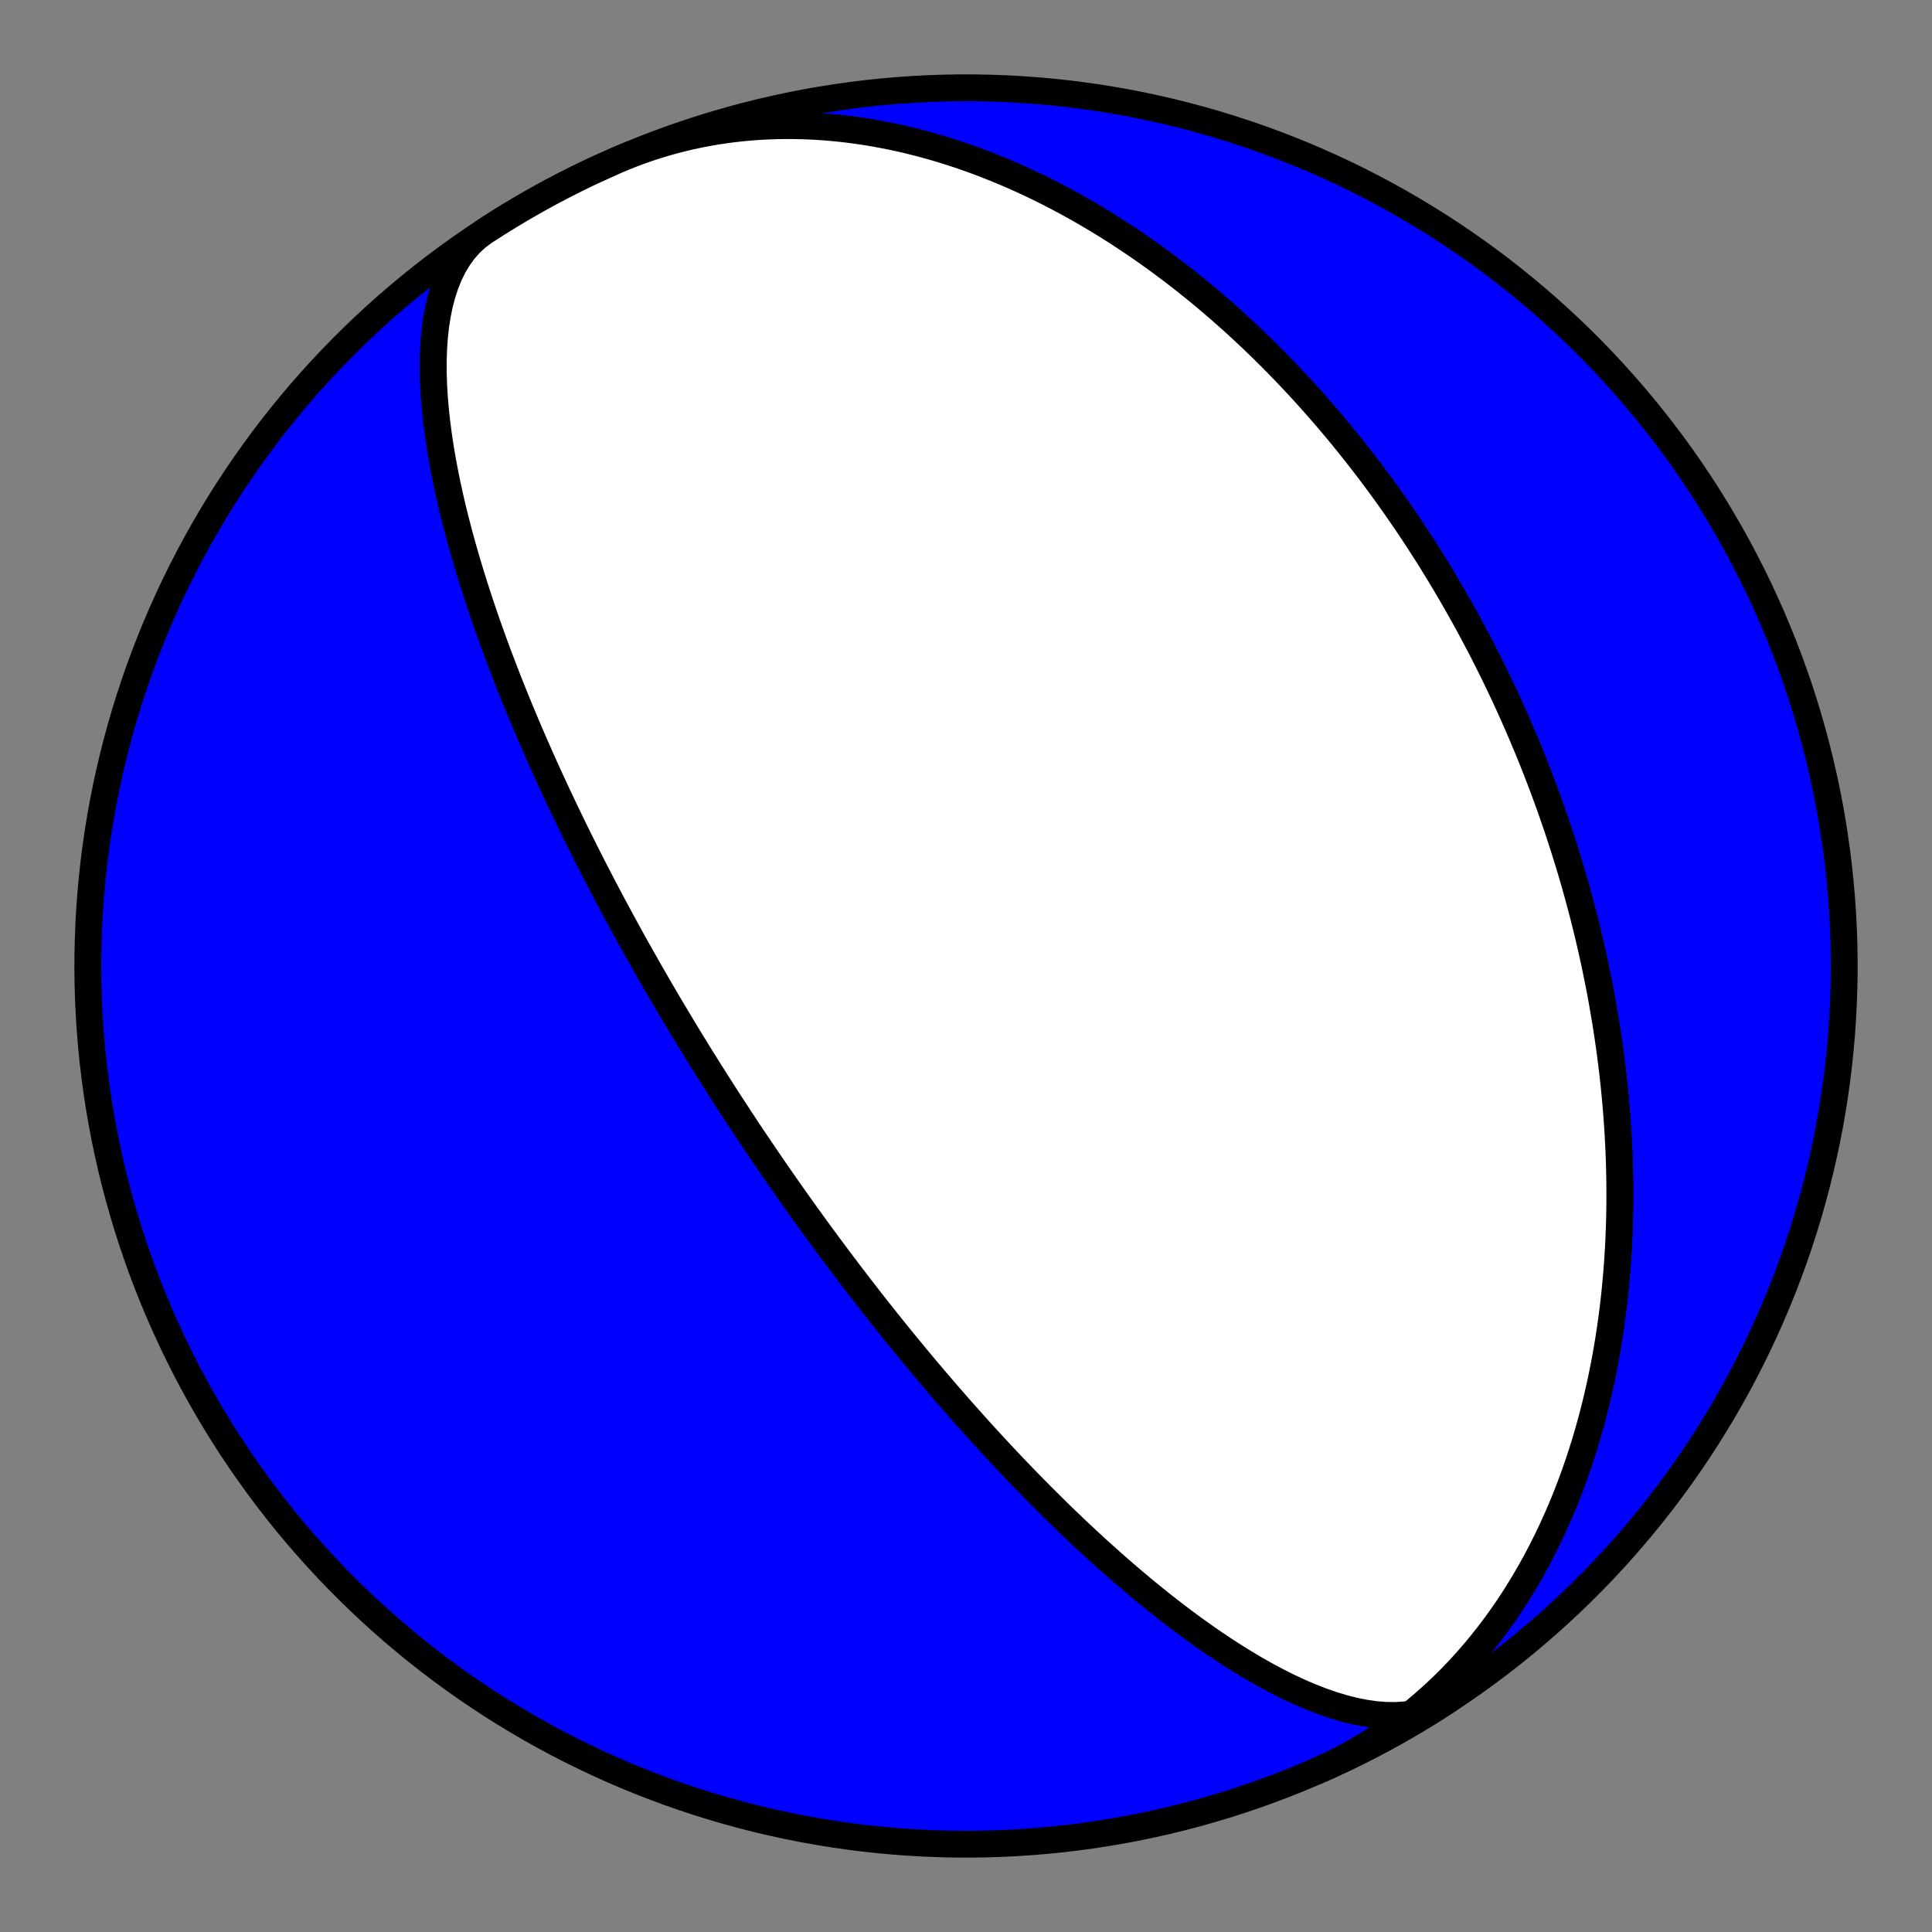 <?xml version="1.0" encoding="utf-8" standalone="no"?>
<!DOCTYPE svg PUBLIC "-//W3C//DTD SVG 1.1//EN"
  "http://www.w3.org/Graphics/SVG/1.1/DTD/svg11.dtd">
<!-- Created with matplotlib (https://matplotlib.org/) -->
<svg height="144pt" version="1.1" viewBox="0 0 144 144" width="144pt" xmlns="http://www.w3.org/2000/svg" xmlns:xlink="http://www.w3.org/1999/xlink">
 <rect x="0" y="0" width="144" height="144" fill="#808080" stroke="none"/>
 <defs>
  <style type="text/css">*{stroke-linecap:butt;stroke-linejoin:round;}</style>
 </defs>
 <g id="figure_1">
  <g id="patch_1">
   <path d="M 0 144 
L 144 144 
L 144 0 
L 0 0 
z
" style="fill:none;"/>
  </g>
  <g id="axes_1">
   <g id="PatchCollection_1">
    <path clip-path="url(#p4bace616cd)" d="M 45.9 11.972 
L 46.503 11.717 
L 47.112 11.476 
L 47.725 11.247 
L 48.343 11.031 
L 48.966 10.829 
L 49.592 10.639 
L 50.223 10.463 
L 50.857 10.3 
L 51.494 10.15 
L 52.135 10.013 
L 52.778 9.89 
L 53.424 9.78 
L 54.071 9.683 
L 54.721 9.598 
L 55.372 9.527 
L 56.024 9.469 
L 56.678 9.423 
L 57.331 9.39 
L 57.986 9.37 
L 58.64 9.362 
L 59.295 9.366 
L 59.949 9.382 
L 60.602 9.41 
L 61.254 9.45 
L 61.905 9.502 
L 62.555 9.564 
L 63.203 9.638 
L 63.849 9.723 
L 64.494 9.819 
L 65.136 9.925 
L 65.775 10.041 
L 66.412 10.167 
L 67.045 10.304 
L 67.676 10.45 
L 68.303 10.605 
L 68.928 10.769 
L 69.548 10.943 
L 70.165 11.125 
L 70.778 11.315 
L 71.387 11.514 
L 71.992 11.721 
L 72.592 11.935 
L 73.189 12.157 
L 73.781 12.387 
L 74.368 12.623 
L 74.951 12.866 
L 75.529 13.116 
L 76.103 13.372 
L 76.671 13.635 
L 77.235 13.903 
L 77.794 14.177 
L 78.347 14.457 
L 78.896 14.742 
L 79.44 15.032 
L 79.978 15.327 
L 80.512 15.627 
L 81.04 15.931 
L 81.564 16.24 
L 82.082 16.553 
L 82.595 16.87 
L 83.102 17.191 
L 83.605 17.516 
L 84.102 17.844 
L 84.595 18.176 
L 85.082 18.51 
L 85.564 18.848 
L 86.041 19.189 
L 86.513 19.533 
L 86.979 19.88 
L 87.441 20.229 
L 87.898 20.58 
L 88.35 20.934 
L 88.797 21.291 
L 89.239 21.649 
L 89.676 22.009 
L 90.108 22.371 
L 90.535 22.735 
L 90.958 23.101 
L 91.376 23.468 
L 91.79 23.837 
L 92.198 24.208 
L 92.602 24.579 
L 93.002 24.952 
L 93.397 25.327 
L 93.788 25.702 
L 94.174 26.079 
L 94.556 26.456 
L 94.934 26.835 
L 95.308 27.215 
L 95.677 27.595 
L 96.042 27.976 
L 96.403 28.358 
L 96.76 28.741 
L 97.113 29.125 
L 97.462 29.509 
L 97.807 29.894 
L 98.148 30.279 
L 98.486 30.665 
L 98.82 31.051 
L 99.15 31.438 
L 99.476 31.825 
L 99.799 32.213 
L 100.118 32.601 
L 100.434 32.99 
L 100.746 33.379 
L 101.055 33.768 
L 101.36 34.158 
L 101.662 34.548 
L 101.961 34.938 
L 102.257 35.329 
L 102.549 35.72 
L 102.838 36.111 
L 103.124 36.502 
L 103.407 36.894 
L 103.687 37.286 
L 103.964 37.678 
L 104.238 38.071 
L 104.509 38.464 
L 104.778 38.857 
L 105.043 39.25 
L 105.305 39.643 
L 105.565 40.037 
L 105.822 40.431 
L 106.076 40.826 
L 106.328 41.22 
L 106.577 41.615 
L 106.823 42.011 
L 107.067 42.406 
L 107.309 42.802 
L 107.547 43.198 
L 107.784 43.595 
L 108.018 43.992 
L 108.249 44.389 
L 108.478 44.786 
L 108.705 45.184 
L 108.929 45.583 
L 109.151 45.982 
L 109.371 46.381 
L 109.588 46.781 
L 109.803 47.181 
L 110.016 47.581 
L 110.227 47.983 
L 110.436 48.384 
L 110.642 48.786 
L 110.847 49.189 
L 111.049 49.593 
L 111.249 49.996 
L 111.447 50.401 
L 111.643 50.806 
L 111.837 51.212 
L 112.029 51.618 
L 112.219 52.026 
L 112.407 52.434 
L 112.593 52.842 
L 112.777 53.252 
L 112.959 53.662 
L 113.139 54.073 
L 113.317 54.485 
L 113.493 54.898 
L 113.667 55.311 
L 113.84 55.726 
L 114.01 56.141 
L 114.179 56.558 
L 114.345 56.975 
L 114.51 57.393 
L 114.673 57.813 
L 114.834 58.234 
L 114.993 58.655 
L 115.151 59.078 
L 115.306 59.502 
L 115.46 59.927 
L 115.612 60.353 
L 115.762 60.781 
L 115.91 61.21 
L 116.056 61.64 
L 116.2 62.071 
L 116.343 62.504 
L 116.483 62.938 
L 116.622 63.374 
L 116.759 63.811 
L 116.894 64.249 
L 117.027 64.689 
L 117.158 65.13 
L 117.287 65.573 
L 117.414 66.018 
L 117.539 66.464 
L 117.663 66.912 
L 117.784 67.362 
L 117.903 67.813 
L 118.021 68.266 
L 118.136 68.72 
L 118.249 69.177 
L 118.36 69.635 
L 118.469 70.095 
L 118.577 70.557 
L 118.681 71.021 
L 118.784 71.487 
L 118.885 71.955 
L 118.983 72.424 
L 119.079 72.896 
L 119.173 73.37 
L 119.265 73.846 
L 119.354 74.324 
L 119.441 74.804 
L 119.525 75.286 
L 119.607 75.77 
L 119.687 76.257 
L 119.764 76.746 
L 119.838 77.237 
L 119.91 77.73 
L 119.98 78.225 
L 120.046 78.723 
L 120.11 79.223 
L 120.171 79.726 
L 120.23 80.231 
L 120.285 80.738 
L 120.338 81.248 
L 120.387 81.76 
L 120.434 82.274 
L 120.477 82.791 
L 120.517 83.31 
L 120.554 83.832 
L 120.588 84.356 
L 120.618 84.883 
L 120.645 85.412 
L 120.669 85.944 
L 120.689 86.478 
L 120.705 87.014 
L 120.717 87.553 
L 120.726 88.095 
L 120.731 88.639 
L 120.732 89.185 
L 120.729 89.734 
L 120.722 90.285 
L 120.71 90.838 
L 120.694 91.394 
L 120.674 91.953 
L 120.65 92.513 
L 120.621 93.076 
L 120.587 93.641 
L 120.548 94.208 
L 120.505 94.777 
L 120.456 95.349 
L 120.402 95.922 
L 120.344 96.498 
L 120.28 97.075 
L 120.21 97.655 
L 120.135 98.236 
L 120.055 98.818 
L 119.968 99.403 
L 119.876 99.989 
L 119.778 100.576 
L 119.673 101.165 
L 119.563 101.755 
L 119.446 102.346 
L 119.323 102.939 
L 119.193 103.532 
L 119.056 104.126 
L 118.912 104.72 
L 118.762 105.315 
L 118.605 105.911 
L 118.44 106.506 
L 118.268 107.102 
L 118.088 107.698 
L 117.901 108.293 
L 117.707 108.888 
L 117.504 109.482 
L 117.294 110.076 
L 117.076 110.668 
L 116.849 111.259 
L 116.615 111.848 
L 116.372 112.436 
L 116.12 113.022 
L 115.86 113.606 
L 115.592 114.187 
L 115.314 114.766 
L 115.028 115.342 
L 114.733 115.914 
L 114.429 116.484 
L 114.116 117.049 
L 113.794 117.61 
L 113.463 118.168 
L 113.123 118.72 
L 112.774 119.268 
L 112.415 119.811 
L 112.047 120.348 
L 111.67 120.879 
L 111.283 121.405 
L 110.887 121.924 
L 110.482 122.436 
L 110.068 122.941 
L 109.645 123.439 
L 109.212 123.93 
L 108.77 124.413 
L 108.319 124.887 
L 107.86 125.353 
L 107.391 125.81 
L 106.913 126.259 
L 106.427 126.697 
L 105.932 127.127 
L 105.429 127.546 
L 104.918 127.955 
L 104.398 128.354 
L 103.87 128.742 
L 103.335 129.119 
L 102.792 129.484 
L 102.241 129.839 
L 101.684 130.182 
L 101.119 130.513 
L 100.547 130.832 
L 99.969 131.139 
L 99.384 131.433 
L 98.794 131.715 
L 98.197 131.984 
L 98.102 132.026 
L 99.145 131.562 
L 100.181 131.079 
L 101.207 130.578 
L 102.225 130.059 
L 103.234 129.523 
L 104.233 128.969 
L 105.222 128.398 
L 106.202 127.81 
L 107.17 127.204 
L 108.129 126.582 
L 109.076 125.943 
L 110.011 125.288 
L 110.936 124.616 
L 111.848 123.929 
L 112.748 123.226 
L 113.636 122.507 
L 114.511 121.772 
L 115.373 121.023 
L 116.222 120.258 
L 117.058 119.479 
L 117.88 118.686 
L 118.688 117.878 
L 119.481 117.056 
L 120.26 116.221 
L 121.025 115.372 
L 121.774 114.509 
L 122.508 113.634 
L 123.227 112.746 
L 123.931 111.846 
L 124.618 110.934 
L 125.29 110.01 
L 125.945 109.074 
L 126.584 108.127 
L 127.206 107.169 
L 127.811 106.2 
L 128.4 105.221 
L 128.971 104.231 
L 129.525 103.232 
L 130.061 102.223 
L 130.58 101.205 
L 131.081 100.179 
L 131.563 99.143 
L 132.028 98.1 
L 132.474 97.048 
L 132.902 95.989 
L 133.312 94.922 
L 133.703 93.849 
L 134.075 92.769 
L 134.428 91.682 
L 134.762 90.59 
L 135.076 89.491 
L 135.372 88.388 
L 135.648 87.279 
L 135.905 86.166 
L 136.143 85.049 
L 136.361 83.927 
L 136.559 82.802 
L 136.738 81.674 
L 136.897 80.543 
L 137.036 79.409 
L 137.156 78.273 
L 137.255 77.135 
L 137.335 75.995 
L 137.395 74.854 
L 137.435 73.712 
L 137.455 72.57 
L 137.455 71.428 
L 137.435 70.286 
L 137.395 69.144 
L 137.335 68.003 
L 137.255 66.863 
L 137.156 65.725 
L 137.036 64.589 
L 136.897 63.455 
L 136.738 62.324 
L 136.559 61.196 
L 136.361 60.071 
L 136.143 58.949 
L 135.905 57.832 
L 135.648 56.719 
L 135.372 55.61 
L 135.076 54.507 
L 134.762 53.409 
L 134.428 52.316 
L 134.075 51.23 
L 133.703 50.149 
L 133.312 49.076 
L 132.902 48.009 
L 132.474 46.95 
L 132.028 45.898 
L 131.563 44.855 
L 131.081 43.819 
L 130.58 42.793 
L 130.061 41.775 
L 129.525 40.766 
L 128.971 39.767 
L 128.4 38.778 
L 127.811 37.798 
L 127.206 36.83 
L 126.584 35.871 
L 125.945 34.924 
L 125.29 33.989 
L 124.618 33.064 
L 123.931 32.152 
L 123.227 31.252 
L 122.508 30.364 
L 121.774 29.489 
L 121.025 28.627 
L 120.26 27.778 
L 119.481 26.942 
L 118.688 26.12 
L 117.88 25.312 
L 117.058 24.519 
L 116.222 23.74 
L 115.373 22.975 
L 114.511 22.226 
L 113.636 21.492 
L 112.748 20.773 
L 111.848 20.069 
L 110.936 19.382 
L 110.011 18.71 
L 109.076 18.055 
L 108.129 17.416 
L 107.17 16.794 
L 106.202 16.189 
L 105.222 15.6 
L 104.233 15.029 
L 103.234 14.475 
L 102.225 13.939 
L 101.207 13.42 
L 100.181 12.919 
L 99.145 12.437 
L 98.102 11.972 
L 97.05 11.526 
L 95.991 11.098 
L 94.924 10.688 
L 93.851 10.297 
L 92.77 9.925 
L 91.684 9.572 
L 90.591 9.238 
L 89.493 8.924 
L 88.39 8.628 
L 87.281 8.352 
L 86.168 8.095 
L 85.051 7.857 
L 83.929 7.639 
L 82.804 7.441 
L 81.676 7.262 
L 80.545 7.103 
L 79.411 6.964 
L 78.275 6.844 
L 77.137 6.745 
L 75.997 6.665 
L 74.856 6.605 
L 73.714 6.565 
L 72.572 6.545 
L 71.43 6.545 
L 70.288 6.565 
L 69.146 6.605 
L 68.005 6.665 
L 66.865 6.745 
L 65.727 6.844 
L 64.591 6.964 
L 63.457 7.103 
L 62.326 7.262 
L 61.198 7.441 
L 60.073 7.639 
L 58.951 7.857 
L 57.834 8.095 
L 56.721 8.352 
L 55.612 8.628 
L 54.509 8.924 
L 53.41 9.238 
L 52.318 9.572 
L 51.231 9.925 
L 50.151 10.297 
L 49.078 10.688 
L 48.011 11.098 
L 46.952 11.526 
L 45.9 11.972 
L 44.857 12.437 
L 43.821 12.919 
L 42.795 13.42 
L 41.777 13.939 
L 40.768 14.475 
L 39.769 15.029 
L 38.779 15.6 
L 37.8 16.189 
L 36.831 16.794 
L 36.029 17.315 
L 35.506 17.711 
L 35.022 18.162 
L 34.578 18.666 
L 34.175 19.222 
L 33.813 19.826 
L 33.491 20.476 
L 33.21 21.168 
L 32.969 21.899 
L 32.767 22.665 
L 32.603 23.463 
L 32.475 24.288 
L 32.382 25.138 
L 32.322 26.008 
L 32.294 26.895 
L 32.295 27.796 
L 32.324 28.707 
L 32.379 29.625 
L 32.457 30.547 
L 32.557 31.472 
L 32.677 32.395 
L 32.815 33.315 
L 32.969 34.231 
L 33.138 35.14 
L 33.32 36.041 
L 33.514 36.932 
L 33.718 37.812 
L 33.932 38.681 
L 34.153 39.537 
L 34.38 40.379 
L 34.614 41.208 
L 34.852 42.023 
L 35.094 42.823 
L 35.339 43.607 
L 35.587 44.377 
L 35.836 45.132 
L 36.087 45.871 
L 36.338 46.596 
L 36.59 47.305 
L 36.841 47.999 
L 37.092 48.679 
L 37.343 49.344 
L 37.592 49.995 
L 37.839 50.632 
L 38.086 51.255 
L 38.33 51.864 
L 38.573 52.46 
L 38.813 53.043 
L 39.051 53.614 
L 39.287 54.172 
L 39.521 54.718 
L 39.752 55.253 
L 39.981 55.776 
L 40.207 56.288 
L 40.43 56.79 
L 40.651 57.281 
L 40.87 57.761 
L 41.085 58.232 
L 41.299 58.693 
L 41.509 59.145 
L 41.717 59.588 
L 41.923 60.022 
L 42.126 60.448 
L 42.326 60.865 
L 42.524 61.274 
L 42.72 61.676 
L 42.913 62.07 
L 43.103 62.457 
L 43.292 62.836 
L 43.478 63.209 
L 43.662 63.575 
L 43.843 63.934 
L 44.023 64.288 
L 44.2 64.635 
L 44.375 64.976 
L 44.548 65.312 
L 44.719 65.642 
L 44.889 65.966 
L 45.056 66.286 
L 45.221 66.6 
L 45.385 66.909 
L 45.546 67.214 
L 45.706 67.514 
L 45.865 67.809 
L 46.021 68.101 
L 46.176 68.388 
L 46.33 68.67 
L 46.481 68.949 
L 46.632 69.224 
L 46.78 69.495 
L 46.928 69.763 
L 47.074 70.027 
L 47.218 70.288 
L 47.361 70.545 
L 47.503 70.799 
L 47.644 71.05 
L 47.783 71.298 
L 47.922 71.543 
L 48.059 71.785 
L 48.195 72.024 
L 48.329 72.261 
L 48.463 72.495 
L 48.596 72.726 
L 48.728 72.955 
L 48.858 73.182 
L 48.988 73.406 
L 49.117 73.628 
L 49.245 73.848 
L 49.372 74.065 
L 49.498 74.281 
L 49.623 74.494 
L 49.748 74.706 
L 49.872 74.916 
L 49.995 75.124 
L 50.117 75.33 
L 50.239 75.535 
L 50.36 75.737 
L 50.48 75.939 
L 50.6 76.138 
L 50.719 76.336 
L 50.838 76.533 
L 50.956 76.729 
L 51.073 76.922 
L 51.19 77.115 
L 51.306 77.306 
L 51.423 77.497 
L 51.538 77.686 
L 51.653 77.873 
L 51.768 78.06 
L 51.882 78.246 
L 51.996 78.43 
L 52.11 78.614 
L 52.223 78.797 
L 52.336 78.979 
L 52.449 79.159 
L 52.562 79.34 
L 52.674 79.519 
L 52.786 79.697 
L 52.898 79.875 
L 53.009 80.052 
L 53.121 80.229 
L 53.232 80.405 
L 53.343 80.58 
L 53.454 80.754 
L 53.565 80.929 
L 53.676 81.102 
L 53.787 81.275 
L 53.897 81.448 
L 54.008 81.621 
L 54.119 81.793 
L 54.23 81.964 
L 54.341 82.135 
L 54.451 82.307 
L 54.562 82.477 
L 54.673 82.648 
L 54.784 82.818 
L 54.896 82.988 
L 55.007 83.159 
L 55.119 83.329 
L 55.23 83.498 
L 55.342 83.668 
L 55.454 83.838 
L 55.567 84.008 
L 55.68 84.178 
L 55.793 84.348 
L 55.906 84.518 
L 56.019 84.688 
L 56.133 84.858 
L 56.248 85.029 
L 56.362 85.2 
L 56.477 85.371 
L 56.593 85.542 
L 56.709 85.713 
L 56.825 85.885 
L 56.942 86.057 
L 57.06 86.23 
L 57.178 86.403 
L 57.296 86.577 
L 57.415 86.751 
L 57.535 86.925 
L 57.655 87.1 
L 57.776 87.276 
L 57.898 87.452 
L 58.021 87.629 
L 58.144 87.807 
L 58.268 87.985 
L 58.393 88.164 
L 58.518 88.344 
L 58.645 88.524 
L 58.772 88.706 
L 58.9 88.888 
L 59.029 89.072 
L 59.159 89.256 
L 59.291 89.441 
L 59.423 89.627 
L 59.556 89.815 
L 59.691 90.003 
L 59.826 90.193 
L 59.963 90.384 
L 60.101 90.576 
L 60.24 90.769 
L 60.38 90.964 
L 60.522 91.16 
L 60.665 91.357 
L 60.81 91.556 
L 60.956 91.756 
L 61.104 91.958 
L 61.253 92.162 
L 61.404 92.367 
L 61.556 92.574 
L 61.71 92.783 
L 61.866 92.993 
L 62.024 93.206 
L 62.184 93.42 
L 62.345 93.636 
L 62.509 93.855 
L 62.674 94.075 
L 62.842 94.298 
L 63.012 94.522 
L 63.184 94.749 
L 63.358 94.979 
L 63.535 95.211 
L 63.714 95.445 
L 63.896 95.682 
L 64.08 95.922 
L 64.267 96.164 
L 64.457 96.409 
L 64.65 96.657 
L 64.845 96.908 
L 65.044 97.162 
L 65.246 97.419 
L 65.451 97.679 
L 65.659 97.942 
L 65.871 98.209 
L 66.087 98.48 
L 66.306 98.754 
L 66.529 99.031 
L 66.755 99.313 
L 66.986 99.598 
L 67.221 99.887 
L 67.461 100.18 
L 67.704 100.478 
L 67.953 100.78 
L 68.206 101.086 
L 68.464 101.396 
L 68.727 101.712 
L 68.995 102.032 
L 69.269 102.357 
L 69.549 102.687 
L 69.834 103.022 
L 70.125 103.362 
L 70.422 103.708 
L 70.726 104.059 
L 71.037 104.415 
L 71.354 104.778 
L 71.678 105.146 
L 72.01 105.521 
L 72.349 105.901 
L 72.696 106.288 
L 73.051 106.681 
L 73.414 107.08 
L 73.786 107.486 
L 74.167 107.899 
L 74.557 108.318 
L 74.956 108.745 
L 75.366 109.178 
L 75.785 109.618 
L 76.215 110.065 
L 76.656 110.519 
L 77.108 110.981 
L 77.571 111.449 
L 78.046 111.924 
L 78.533 112.407 
L 79.032 112.896 
L 79.544 113.391 
L 80.069 113.894 
L 80.608 114.402 
L 81.16 114.917 
L 81.726 115.437 
L 82.307 115.963 
L 82.902 116.494 
L 83.511 117.028 
L 84.136 117.567 
L 84.775 118.108 
L 85.429 118.652 
L 86.098 119.196 
L 86.783 119.741 
L 87.482 120.285 
L 88.196 120.827 
L 88.924 121.364 
L 89.666 121.896 
L 90.421 122.421 
L 91.189 122.937 
L 91.969 123.442 
L 92.76 123.934 
L 93.56 124.409 
L 94.369 124.866 
L 95.185 125.302 
L 96.005 125.715 
L 96.83 126.1 
L 97.655 126.455 
L 98.48 126.778 
L 99.301 127.064 
L 100.116 127.312 
L 100.922 127.517 
L 101.718 127.677 
L 102.498 127.79 
L 103.262 127.852 
L 104.005 127.862 
L 104.725 127.817 
L 105.419 127.717 
L 106.085 127.56 
L 106.72 127.345 
L 107.321 127.072 
L 107.887 126.741 
L 107.887 126.741 
L 106.926 127.359 
L 105.954 127.96 
L 104.972 128.544 
L 103.981 129.111 
L 102.979 129.661 
L 101.968 130.193 
L 100.948 130.707 
L 99.919 131.203 
L 98.881 131.681 
L 97.835 132.141 
L 96.782 132.583 
L 95.721 133.006 
L 94.652 133.411 
L 93.577 133.797 
L 92.495 134.164 
L 91.407 134.512 
L 90.313 134.841 
L 89.214 135.151 
L 88.109 135.442 
L 86.999 135.714 
L 85.885 135.966 
L 84.767 136.198 
L 83.644 136.411 
L 82.518 136.605 
L 81.389 136.778 
L 80.257 136.932 
L 79.123 137.067 
L 77.986 137.181 
L 76.848 137.275 
L 75.708 137.35 
L 74.567 137.405 
L 73.425 137.44 
L 72.282 137.455 
L 71.14 137.449 
L 69.998 137.424 
L 68.856 137.38 
L 67.716 137.315 
L 66.576 137.23 
L 65.439 137.125 
L 64.303 137.001 
L 63.17 136.857 
L 62.039 136.693 
L 60.912 136.509 
L 59.788 136.306 
L 58.667 136.083 
L 57.551 135.84 
L 56.439 135.578 
L 55.332 135.297 
L 54.229 134.996 
L 53.133 134.677 
L 52.042 134.338 
L 50.957 133.98 
L 49.878 133.603 
L 48.807 133.208 
L 47.742 132.794 
L 46.684 132.361 
L 45.635 131.91 
L 44.593 131.441 
L 43.56 130.953 
L 42.536 130.448 
L 41.52 129.925 
L 40.514 129.384 
L 39.517 128.826 
L 38.53 128.25 
L 37.553 127.658 
L 36.587 127.048 
L 35.632 126.421 
L 34.688 125.778 
L 33.755 125.119 
L 32.834 124.444 
L 31.924 123.752 
L 31.027 123.045 
L 30.143 122.322 
L 29.271 121.584 
L 28.412 120.83 
L 27.566 120.062 
L 26.734 119.279 
L 25.916 118.482 
L 25.112 117.671 
L 24.322 116.845 
L 23.546 116.006 
L 22.786 115.154 
L 22.04 114.289 
L 21.31 113.41 
L 20.595 112.519 
L 19.895 111.616 
L 19.212 110.701 
L 18.544 109.773 
L 17.893 108.835 
L 17.259 107.885 
L 16.641 106.924 
L 16.04 105.952 
L 15.456 104.971 
L 14.889 103.979 
L 14.339 102.977 
L 13.807 101.966 
L 13.293 100.946 
L 12.797 99.917 
L 12.319 98.879 
L 11.859 97.834 
L 11.417 96.78 
L 10.994 95.719 
L 10.589 94.651 
L 10.203 93.575 
L 9.836 92.494 
L 9.488 91.406 
L 9.159 90.312 
L 8.849 89.212 
L 8.558 88.107 
L 8.286 86.998 
L 8.034 85.883 
L 7.802 84.765 
L 7.589 83.642 
L 7.395 82.517 
L 7.222 81.387 
L 7.068 80.255 
L 6.933 79.121 
L 6.819 77.984 
L 6.725 76.846 
L 6.65 75.706 
L 6.595 74.565 
L 6.56 73.423 
L 6.545 72.28 
L 6.551 71.138 
L 6.576 69.996 
L 6.62 68.854 
L 6.685 67.714 
L 6.77 66.575 
L 6.875 65.437 
L 6.999 64.301 
L 7.143 63.168 
L 7.307 62.038 
L 7.491 60.91 
L 7.694 59.786 
L 7.917 58.665 
L 8.16 57.549 
L 8.422 56.437 
L 8.703 55.33 
L 9.004 54.228 
L 9.323 53.131 
L 9.662 52.04 
L 10.02 50.955 
L 10.397 49.876 
L 10.792 48.805 
L 11.206 47.74 
L 11.639 46.683 
L 12.09 45.633 
L 12.559 44.591 
L 13.047 43.558 
L 13.552 42.534 
L 14.075 41.518 
L 14.616 40.512 
L 15.174 39.515 
L 15.75 38.528 
L 16.342 37.552 
L 16.952 36.585 
L 17.579 35.63 
L 18.222 34.686 
L 18.881 33.753 
L 19.556 32.832 
L 20.248 31.922 
L 20.955 31.025 
L 21.678 30.141 
L 22.416 29.269 
L 23.17 28.41 
L 23.938 27.564 
L 24.721 26.732 
L 25.518 25.914 
L 26.329 25.11 
L 27.155 24.32 
L 27.994 23.544 
L 28.846 22.784 
L 29.711 22.038 
L 30.59 21.308 
L 31.481 20.593 
L 32.384 19.893 
L 33.299 19.21 
L 34.227 18.542 
L 35.165 17.891 
L 36.115 17.257 
L 37.076 16.639 
L 38.048 16.038 
L 39.029 15.454 
L 40.021 14.887 
L 41.023 14.337 
L 42.034 13.806 
L 43.054 13.291 
L 44.083 12.795 
z
" style="fill:#0000ff;stroke:#000000;stroke-width:2;"/>
    <path clip-path="url(#p4bace616cd)" d="M 45.9 11.972 
L 46.503 11.717 
L 47.112 11.476 
L 47.725 11.247 
L 48.343 11.031 
L 48.966 10.829 
L 49.592 10.639 
L 50.223 10.463 
L 50.857 10.3 
L 51.494 10.15 
L 52.135 10.013 
L 52.778 9.89 
L 53.424 9.78 
L 54.071 9.683 
L 54.721 9.598 
L 55.372 9.527 
L 56.024 9.469 
L 56.678 9.423 
L 57.331 9.39 
L 57.986 9.37 
L 58.64 9.362 
L 59.295 9.366 
L 59.949 9.382 
L 60.602 9.41 
L 61.254 9.45 
L 61.905 9.502 
L 62.555 9.564 
L 63.203 9.638 
L 63.849 9.723 
L 64.494 9.819 
L 65.136 9.925 
L 65.775 10.041 
L 66.412 10.167 
L 67.045 10.304 
L 67.676 10.45 
L 68.303 10.605 
L 68.928 10.769 
L 69.548 10.943 
L 70.165 11.125 
L 70.778 11.315 
L 71.387 11.514 
L 71.992 11.721 
L 72.592 11.935 
L 73.189 12.157 
L 73.781 12.387 
L 74.368 12.623 
L 74.951 12.866 
L 75.529 13.116 
L 76.103 13.372 
L 76.671 13.635 
L 77.235 13.903 
L 77.794 14.177 
L 78.347 14.457 
L 78.896 14.742 
L 79.44 15.032 
L 79.978 15.327 
L 80.512 15.627 
L 81.04 15.931 
L 81.564 16.24 
L 82.082 16.553 
L 82.595 16.87 
L 83.102 17.191 
L 83.605 17.516 
L 84.102 17.844 
L 84.595 18.176 
L 85.082 18.51 
L 85.564 18.848 
L 86.041 19.189 
L 86.513 19.533 
L 86.979 19.88 
L 87.441 20.229 
L 87.898 20.58 
L 88.35 20.934 
L 88.797 21.291 
L 89.239 21.649 
L 89.676 22.009 
L 90.108 22.371 
L 90.535 22.735 
L 90.958 23.101 
L 91.376 23.468 
L 91.79 23.837 
L 92.198 24.208 
L 92.602 24.579 
L 93.002 24.952 
L 93.397 25.327 
L 93.788 25.702 
L 94.174 26.079 
L 94.556 26.456 
L 94.934 26.835 
L 95.308 27.215 
L 95.677 27.595 
L 96.042 27.976 
L 96.403 28.358 
L 96.76 28.741 
L 97.113 29.125 
L 97.462 29.509 
L 97.807 29.894 
L 98.148 30.279 
L 98.486 30.665 
L 98.82 31.051 
L 99.15 31.438 
L 99.476 31.825 
L 99.799 32.213 
L 100.118 32.601 
L 100.434 32.99 
L 100.746 33.379 
L 101.055 33.768 
L 101.36 34.158 
L 101.662 34.548 
L 101.961 34.938 
L 102.257 35.329 
L 102.549 35.72 
L 102.838 36.111 
L 103.124 36.502 
L 103.407 36.894 
L 103.687 37.286 
L 103.964 37.678 
L 104.238 38.071 
L 104.509 38.464 
L 104.778 38.857 
L 105.043 39.25 
L 105.305 39.643 
L 105.565 40.037 
L 105.822 40.431 
L 106.076 40.826 
L 106.328 41.22 
L 106.577 41.615 
L 106.823 42.011 
L 107.067 42.406 
L 107.309 42.802 
L 107.547 43.198 
L 107.784 43.595 
L 108.018 43.992 
L 108.249 44.389 
L 108.478 44.786 
L 108.705 45.184 
L 108.929 45.583 
L 109.151 45.982 
L 109.371 46.381 
L 109.588 46.781 
L 109.803 47.181 
L 110.016 47.581 
L 110.227 47.983 
L 110.436 48.384 
L 110.642 48.786 
L 110.847 49.189 
L 111.049 49.593 
L 111.249 49.996 
L 111.447 50.401 
L 111.643 50.806 
L 111.837 51.212 
L 112.029 51.618 
L 112.219 52.026 
L 112.407 52.434 
L 112.593 52.842 
L 112.777 53.252 
L 112.959 53.662 
L 113.139 54.073 
L 113.317 54.485 
L 113.493 54.898 
L 113.667 55.311 
L 113.84 55.726 
L 114.01 56.141 
L 114.179 56.558 
L 114.345 56.975 
L 114.51 57.393 
L 114.673 57.813 
L 114.834 58.234 
L 114.993 58.655 
L 115.151 59.078 
L 115.306 59.502 
L 115.46 59.927 
L 115.612 60.353 
L 115.762 60.781 
L 115.91 61.21 
L 116.056 61.64 
L 116.2 62.071 
L 116.343 62.504 
L 116.483 62.938 
L 116.622 63.374 
L 116.759 63.811 
L 116.894 64.249 
L 117.027 64.689 
L 117.158 65.13 
L 117.287 65.573 
L 117.414 66.018 
L 117.539 66.464 
L 117.663 66.912 
L 117.784 67.362 
L 117.903 67.813 
L 118.021 68.266 
L 118.136 68.72 
L 118.249 69.177 
L 118.36 69.635 
L 118.469 70.095 
L 118.577 70.557 
L 118.681 71.021 
L 118.784 71.487 
L 118.885 71.955 
L 118.983 72.424 
L 119.079 72.896 
L 119.173 73.37 
L 119.265 73.846 
L 119.354 74.324 
L 119.441 74.804 
L 119.525 75.286 
L 119.607 75.77 
L 119.687 76.257 
L 119.764 76.746 
L 119.838 77.237 
L 119.91 77.73 
L 119.98 78.225 
L 120.046 78.723 
L 120.11 79.223 
L 120.171 79.726 
L 120.23 80.231 
L 120.285 80.738 
L 120.338 81.248 
L 120.387 81.76 
L 120.434 82.274 
L 120.477 82.791 
L 120.517 83.31 
L 120.554 83.832 
L 120.588 84.356 
L 120.618 84.883 
L 120.645 85.412 
L 120.669 85.944 
L 120.689 86.478 
L 120.705 87.014 
L 120.717 87.553 
L 120.726 88.095 
L 120.731 88.639 
L 120.732 89.185 
L 120.729 89.734 
L 120.722 90.285 
L 120.71 90.838 
L 120.694 91.394 
L 120.674 91.953 
L 120.65 92.513 
L 120.621 93.076 
L 120.587 93.641 
L 120.548 94.208 
L 120.505 94.777 
L 120.456 95.349 
L 120.402 95.922 
L 120.344 96.498 
L 120.28 97.075 
L 120.21 97.655 
L 120.135 98.236 
L 120.055 98.818 
L 119.968 99.403 
L 119.876 99.989 
L 119.778 100.576 
L 119.673 101.165 
L 119.563 101.755 
L 119.446 102.346 
L 119.323 102.939 
L 119.193 103.532 
L 119.056 104.126 
L 118.912 104.72 
L 118.762 105.315 
L 118.605 105.911 
L 118.44 106.506 
L 118.268 107.102 
L 118.088 107.698 
L 117.901 108.293 
L 117.707 108.888 
L 117.504 109.482 
L 117.294 110.076 
L 117.076 110.668 
L 116.849 111.259 
L 116.615 111.848 
L 116.372 112.436 
L 116.12 113.022 
L 115.86 113.606 
L 115.592 114.187 
L 115.314 114.766 
L 115.028 115.342 
L 114.733 115.914 
L 114.429 116.484 
L 114.116 117.049 
L 113.794 117.61 
L 113.463 118.168 
L 113.123 118.72 
L 112.774 119.268 
L 112.415 119.811 
L 112.047 120.348 
L 111.67 120.879 
L 111.283 121.405 
L 110.887 121.924 
L 110.482 122.436 
L 110.068 122.941 
L 109.645 123.439 
L 109.212 123.93 
L 108.77 124.413 
L 108.319 124.887 
L 107.86 125.353 
L 107.391 125.81 
L 106.913 126.259 
L 106.427 126.697 
L 105.932 127.127 
L 105.429 127.546 
L 104.918 127.955 
L 104.398 128.354 
L 103.87 128.742 
L 103.335 129.119 
L 102.792 129.484 
L 102.241 129.839 
L 101.684 130.182 
L 101.119 130.513 
L 100.547 130.832 
L 99.969 131.139 
L 99.384 131.433 
L 98.794 131.715 
L 98.197 131.984 
L 98.102 132.026 
L 99.145 131.562 
L 100.181 131.079 
L 101.207 130.578 
L 102.225 130.059 
L 103.234 129.523 
L 104.233 128.969 
L 105.222 128.398 
L 106.202 127.81 
L 107.17 127.204 
L 107.887 126.741 
L 107.321 127.072 
L 106.72 127.345 
L 106.085 127.56 
L 105.419 127.717 
L 104.725 127.817 
L 104.005 127.862 
L 103.262 127.852 
L 102.498 127.79 
L 101.718 127.677 
L 100.922 127.517 
L 100.116 127.312 
L 99.301 127.064 
L 98.48 126.778 
L 97.655 126.455 
L 96.83 126.1 
L 96.005 125.715 
L 95.185 125.302 
L 94.369 124.866 
L 93.56 124.409 
L 92.76 123.934 
L 91.969 123.442 
L 91.189 122.937 
L 90.421 122.421 
L 89.666 121.896 
L 88.924 121.364 
L 88.196 120.827 
L 87.482 120.285 
L 86.783 119.741 
L 86.098 119.196 
L 85.429 118.652 
L 84.775 118.108 
L 84.136 117.567 
L 83.511 117.028 
L 82.902 116.494 
L 82.307 115.963 
L 81.726 115.437 
L 81.16 114.917 
L 80.608 114.402 
L 80.069 113.894 
L 79.544 113.391 
L 79.032 112.896 
L 78.533 112.407 
L 78.046 111.924 
L 77.571 111.449 
L 77.108 110.981 
L 76.656 110.519 
L 76.215 110.065 
L 75.785 109.618 
L 75.366 109.178 
L 74.956 108.745 
L 74.557 108.318 
L 74.167 107.899 
L 73.786 107.486 
L 73.414 107.08 
L 73.051 106.681 
L 72.696 106.288 
L 72.349 105.901 
L 72.01 105.521 
L 71.678 105.146 
L 71.354 104.778 
L 71.037 104.415 
L 70.726 104.059 
L 70.422 103.708 
L 70.125 103.362 
L 69.834 103.022 
L 69.549 102.687 
L 69.269 102.357 
L 68.995 102.032 
L 68.727 101.712 
L 68.464 101.396 
L 68.206 101.086 
L 67.953 100.78 
L 67.704 100.478 
L 67.461 100.18 
L 67.221 99.887 
L 66.986 99.598 
L 66.755 99.313 
L 66.529 99.031 
L 66.306 98.754 
L 66.087 98.48 
L 65.871 98.209 
L 65.659 97.942 
L 65.451 97.679 
L 65.246 97.419 
L 65.044 97.162 
L 64.845 96.908 
L 64.65 96.657 
L 64.457 96.409 
L 64.267 96.164 
L 64.08 95.922 
L 63.896 95.682 
L 63.714 95.445 
L 63.535 95.211 
L 63.358 94.979 
L 63.184 94.749 
L 63.012 94.522 
L 62.842 94.298 
L 62.674 94.075 
L 62.509 93.855 
L 62.345 93.636 
L 62.184 93.42 
L 62.024 93.206 
L 61.866 92.993 
L 61.71 92.783 
L 61.556 92.574 
L 61.404 92.367 
L 61.253 92.162 
L 61.104 91.958 
L 60.956 91.756 
L 60.81 91.556 
L 60.665 91.357 
L 60.522 91.16 
L 60.38 90.964 
L 60.24 90.769 
L 60.101 90.576 
L 59.963 90.384 
L 59.826 90.193 
L 59.691 90.003 
L 59.556 89.815 
L 59.423 89.627 
L 59.291 89.441 
L 59.159 89.256 
L 59.029 89.072 
L 58.9 88.888 
L 58.772 88.706 
L 58.645 88.524 
L 58.518 88.344 
L 58.393 88.164 
L 58.268 87.985 
L 58.144 87.807 
L 58.021 87.629 
L 57.898 87.452 
L 57.776 87.276 
L 57.655 87.1 
L 57.535 86.925 
L 57.415 86.751 
L 57.296 86.577 
L 57.178 86.403 
L 57.06 86.23 
L 56.942 86.057 
L 56.825 85.885 
L 56.709 85.713 
L 56.593 85.542 
L 56.477 85.371 
L 56.362 85.2 
L 56.248 85.029 
L 56.133 84.858 
L 56.019 84.688 
L 55.906 84.518 
L 55.793 84.348 
L 55.68 84.178 
L 55.567 84.008 
L 55.454 83.838 
L 55.342 83.668 
L 55.23 83.498 
L 55.119 83.329 
L 55.007 83.159 
L 54.896 82.988 
L 54.784 82.818 
L 54.673 82.648 
L 54.562 82.477 
L 54.451 82.307 
L 54.341 82.135 
L 54.23 81.964 
L 54.119 81.793 
L 54.008 81.621 
L 53.897 81.448 
L 53.787 81.275 
L 53.676 81.102 
L 53.565 80.929 
L 53.454 80.754 
L 53.343 80.58 
L 53.232 80.405 
L 53.121 80.229 
L 53.009 80.052 
L 52.898 79.875 
L 52.786 79.697 
L 52.674 79.519 
L 52.562 79.34 
L 52.449 79.159 
L 52.336 78.979 
L 52.223 78.797 
L 52.11 78.614 
L 51.996 78.43 
L 51.882 78.246 
L 51.768 78.06 
L 51.653 77.873 
L 51.538 77.686 
L 51.423 77.497 
L 51.306 77.306 
L 51.19 77.115 
L 51.073 76.922 
L 50.956 76.729 
L 50.838 76.533 
L 50.719 76.336 
L 50.6 76.138 
L 50.48 75.939 
L 50.36 75.737 
L 50.239 75.535 
L 50.117 75.33 
L 49.995 75.124 
L 49.872 74.916 
L 49.748 74.706 
L 49.623 74.494 
L 49.498 74.281 
L 49.372 74.065 
L 49.245 73.848 
L 49.117 73.628 
L 48.988 73.406 
L 48.858 73.182 
L 48.728 72.955 
L 48.596 72.726 
L 48.463 72.495 
L 48.329 72.261 
L 48.195 72.024 
L 48.059 71.785 
L 47.922 71.543 
L 47.783 71.298 
L 47.644 71.05 
L 47.503 70.799 
L 47.361 70.545 
L 47.218 70.288 
L 47.074 70.027 
L 46.928 69.763 
L 46.78 69.495 
L 46.632 69.224 
L 46.481 68.949 
L 46.33 68.67 
L 46.176 68.388 
L 46.021 68.101 
L 45.865 67.809 
L 45.706 67.514 
L 45.546 67.214 
L 45.385 66.909 
L 45.221 66.6 
L 45.056 66.286 
L 44.889 65.966 
L 44.719 65.642 
L 44.548 65.312 
L 44.375 64.976 
L 44.2 64.635 
L 44.023 64.288 
L 43.843 63.934 
L 43.662 63.575 
L 43.478 63.209 
L 43.292 62.836 
L 43.103 62.457 
L 42.913 62.07 
L 42.72 61.676 
L 42.524 61.274 
L 42.326 60.865 
L 42.126 60.448 
L 41.923 60.022 
L 41.717 59.588 
L 41.509 59.145 
L 41.299 58.693 
L 41.085 58.232 
L 40.87 57.761 
L 40.651 57.281 
L 40.43 56.79 
L 40.207 56.288 
L 39.981 55.776 
L 39.752 55.253 
L 39.521 54.718 
L 39.287 54.172 
L 39.051 53.614 
L 38.813 53.043 
L 38.573 52.46 
L 38.33 51.864 
L 38.086 51.255 
L 37.839 50.632 
L 37.592 49.995 
L 37.343 49.344 
L 37.092 48.679 
L 36.841 47.999 
L 36.59 47.305 
L 36.338 46.596 
L 36.087 45.871 
L 35.836 45.132 
L 35.587 44.377 
L 35.339 43.607 
L 35.094 42.823 
L 34.852 42.023 
L 34.614 41.208 
L 34.38 40.379 
L 34.153 39.537 
L 33.932 38.681 
L 33.718 37.812 
L 33.514 36.932 
L 33.32 36.041 
L 33.138 35.14 
L 32.969 34.231 
L 32.815 33.315 
L 32.677 32.395 
L 32.557 31.472 
L 32.457 30.547 
L 32.379 29.625 
L 32.324 28.707 
L 32.295 27.796 
L 32.294 26.895 
L 32.322 26.008 
L 32.382 25.138 
L 32.475 24.288 
L 32.603 23.463 
L 32.767 22.665 
L 32.969 21.899 
L 33.21 21.168 
L 33.491 20.476 
L 33.813 19.826 
L 34.175 19.222 
L 34.578 18.666 
L 35.022 18.162 
L 35.506 17.711 
L 36.029 17.315 
L 36.115 17.257 
L 37.076 16.639 
L 38.048 16.038 
L 39.029 15.454 
L 40.021 14.887 
L 41.023 14.337 
L 42.034 13.806 
L 43.054 13.291 
L 44.083 12.795 
z
" style="fill:#ffffff;stroke:#000000;stroke-width:2;"/>
   </g>
  </g>
 </g>
 <defs>
  <clipPath id="p4bace616cd">
   <rect height="144" width="144" x="0" y="0"/>
  </clipPath>
 </defs>
</svg>
